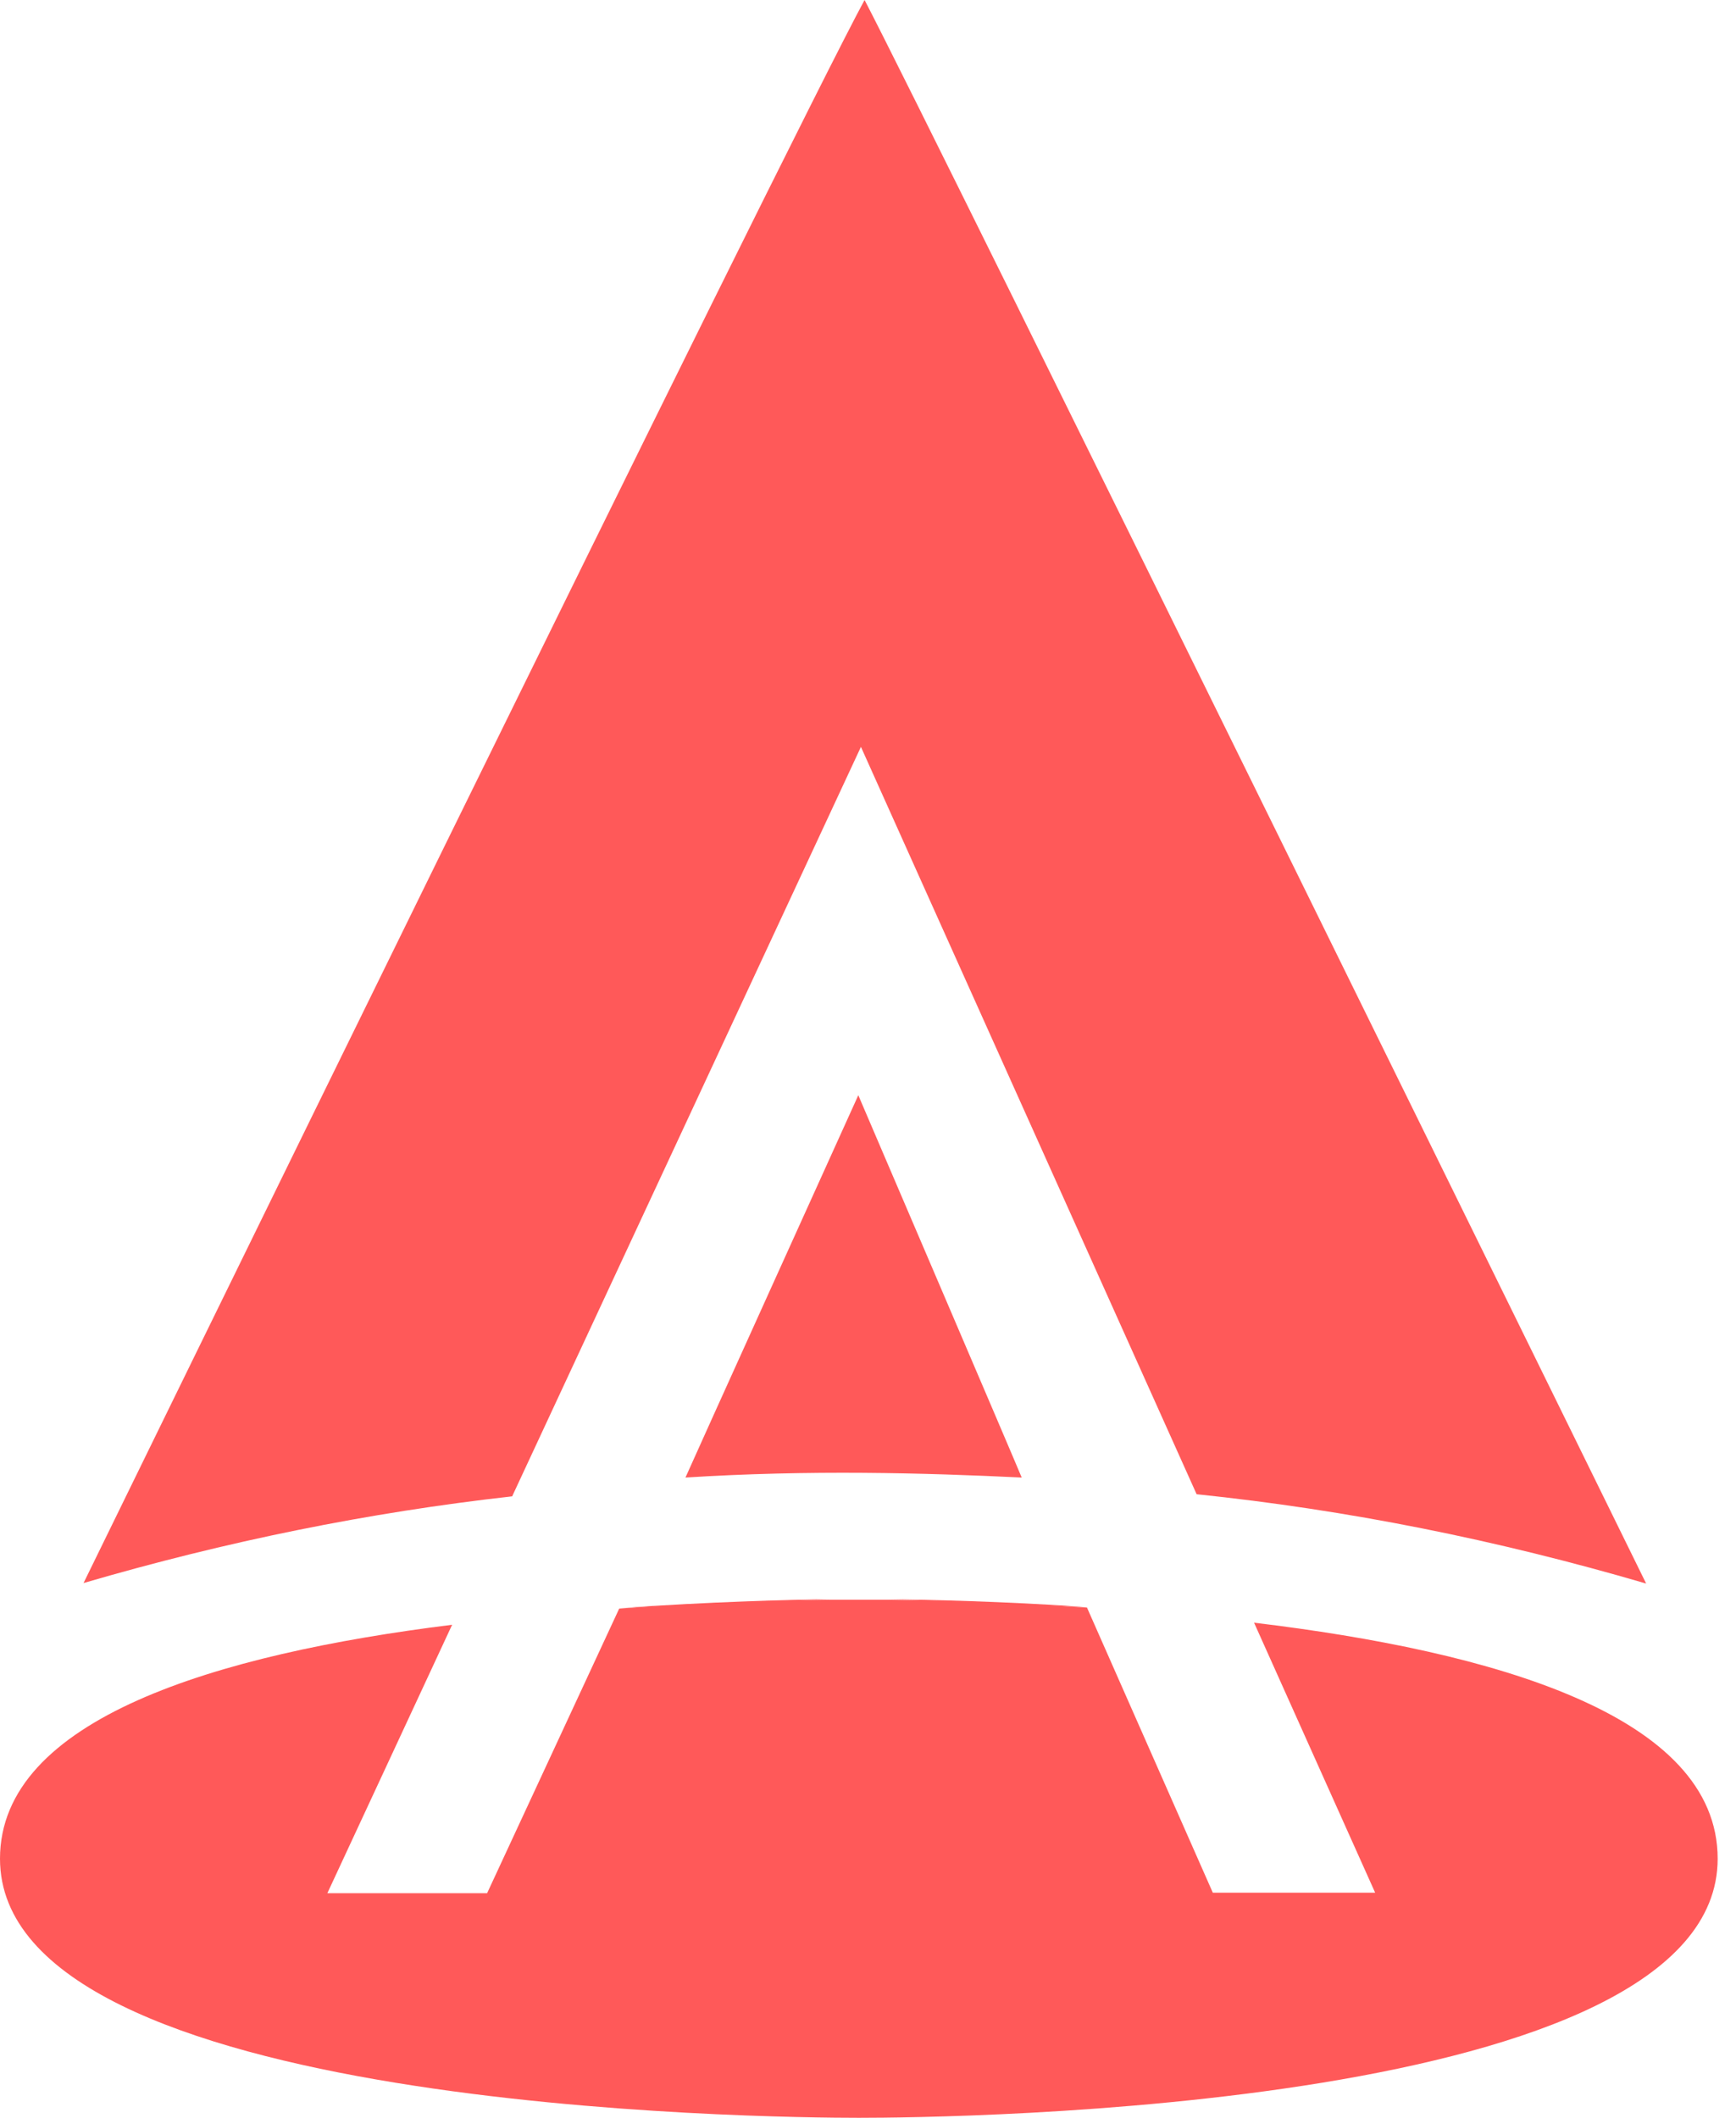 <svg width="41" height="50" viewBox="0 0 41 50" fill="none" xmlns="http://www.w3.org/2000/svg">
<path d="M14.637 37.965C16.77 37.818 18.582 37.768 19.594 37.756L14.637 37.965Z" fill="#FF5959"/>
<path d="M20.986 37.756C21.96 37.768 23.662 37.805 25.684 37.941L20.986 37.756Z" fill="#FF5959"/>
<path d="M20.271 25.857C20.271 25.857 16.288 34.649 16.189 34.883C19.124 34.698 21.812 34.772 24.13 34.883C24.007 34.575 20.271 25.857 20.271 25.857Z" fill="#FF5959"/>
<path d="M29.618 38.31L32.478 44.685H28.644L25.672 37.953C23.65 37.817 21.96 37.78 20.974 37.768H19.581C18.557 37.78 16.757 37.829 14.624 37.977L11.504 44.697H7.731L10.678 38.359C5.117 39.05 0 40.579 0 43.883C0 49.827 18.126 49.999 20.284 49.999C22.429 49.999 40.567 49.827 40.567 43.883C40.567 40.493 35.265 38.988 29.618 38.31Z" fill="#FF5959"/>
<path d="M28.261 35.277C31.825 35.647 35.339 36.35 38.878 37.386C38.878 37.386 22.01 3.046 20.419 0C18.693 3.169 1.973 37.374 1.973 37.374C5.351 36.387 8.693 35.709 12.096 35.327L20.333 17.633L28.261 35.277Z" fill="#FF5959"/>
</svg>

